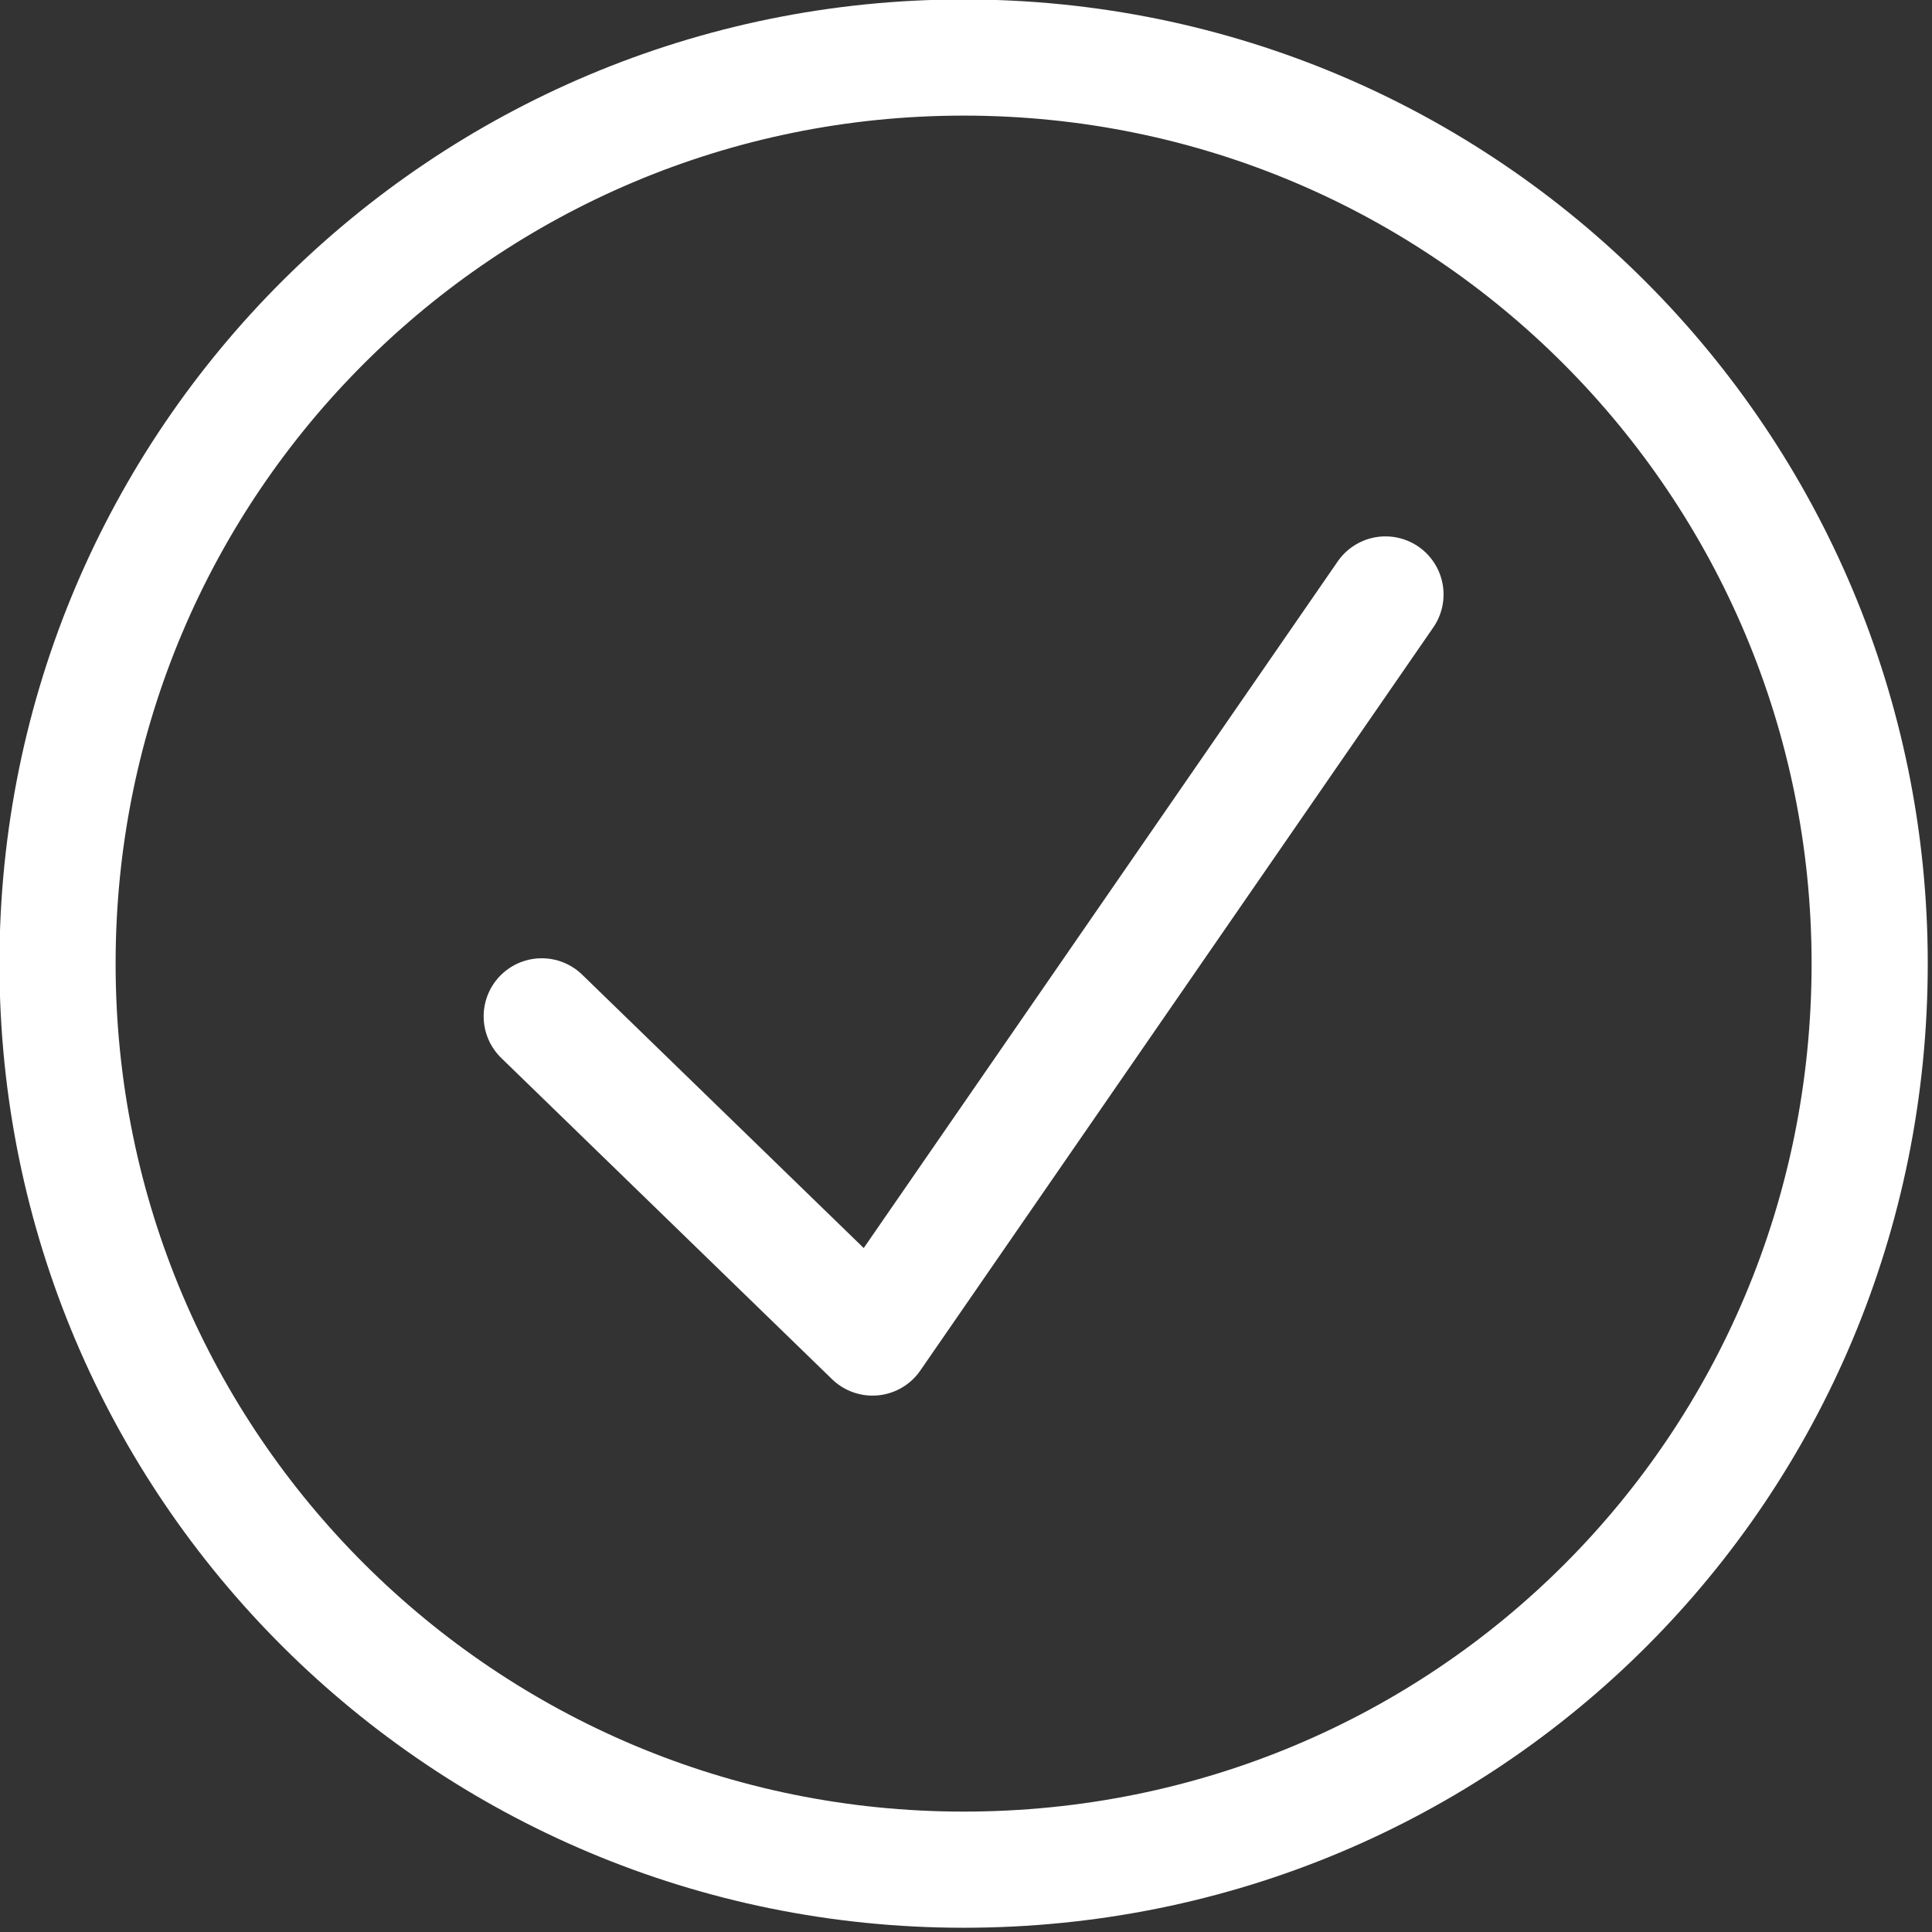 <?xml version="1.0" encoding="utf-8"?>
<!-- Generator: Adobe Illustrator 27.8.0, SVG Export Plug-In . SVG Version: 6.00 Build 0)  -->
<svg version="1.1" id="Ebene_1" xmlns="http://www.w3.org/2000/svg" xmlns:xlink="http://www.w3.org/1999/xlink" x="0px" y="0px"
	 viewBox="0 0 40.3 40.3" style="enable-background:new 0 0 40.3 40.3;" xml:space="preserve">
<rect x="0" y="0" width="40.3" height="40.3" fill="#333333" stroke="none"/>
<style type="text/css">
	.Schlagschatten{fill:none;}
	.Schein_x0020_nach_x0020_außen_x0020__x002D__x0020_5_x0020_Pt_x002E_{fill:none;}
	.Blauer_x0020_Neonrahmen{fill:none;stroke:#8AACDA;stroke-width:7;stroke-linecap:round;stroke-linejoin:round;}
	.Lichter_x0020_Chrom{fill:url(#SVGID_1_);stroke:#FFFFFF;stroke-width:0.363;stroke-miterlimit:1;}
	.Jive_GS{fill:#FFDD00;}
	.Alyssa_GS{fill:#A6D0E4;}
	
		.st0{clip-path:url(#SVGID_00000169518522035568093660000015617004944832444334_);fill:none;stroke:#FFFFFF;stroke-width:2.423;stroke-linecap:round;stroke-linejoin:round;stroke-miterlimit:10;}
</style>
<linearGradient id="SVGID_1_" gradientUnits="userSpaceOnUse" x1="-762.567" y1="-357.14" x2="-762.567" y2="-358.14">
	<stop  offset="0" style="stop-color:#656565"/>
	<stop  offset="0.618" style="stop-color:#1B1B1B"/>
	<stop  offset="0.629" style="stop-color:#545454"/>
	<stop  offset="0.983" style="stop-color:#3E3E3E"/>
</linearGradient>
<g>
	<defs>
		<rect id="SVGID_00000024714198100127019110000012795268217369602185_" x="0" width="40.3" height="40.3"/>
	</defs>
	<clipPath id="SVGID_00000103262855682629304670000003166285862684673442_">
		<use xlink:href="#SVGID_00000024714198100127019110000012795268217369602185_"  style="overflow:visible;"/>
	</clipPath>
	
		<path style="clip-path:url(#SVGID_00000103262855682629304670000003166285862684673442_);fill:none;stroke:#FFFFFF;stroke-width:2.423;stroke-linecap:round;stroke-linejoin:round;stroke-miterlimit:10;" d="
		M39,20.1C39,30.6,30.6,39,20.1,39C9.7,39,1.2,30.6,1.2,20.1S9.7,1.2,20.1,1.2C30.6,1.2,39,9.7,39,20.1z M11.3,21.2l6.9,6.7
		l10.7-15.5"/>
</g>
</svg>

